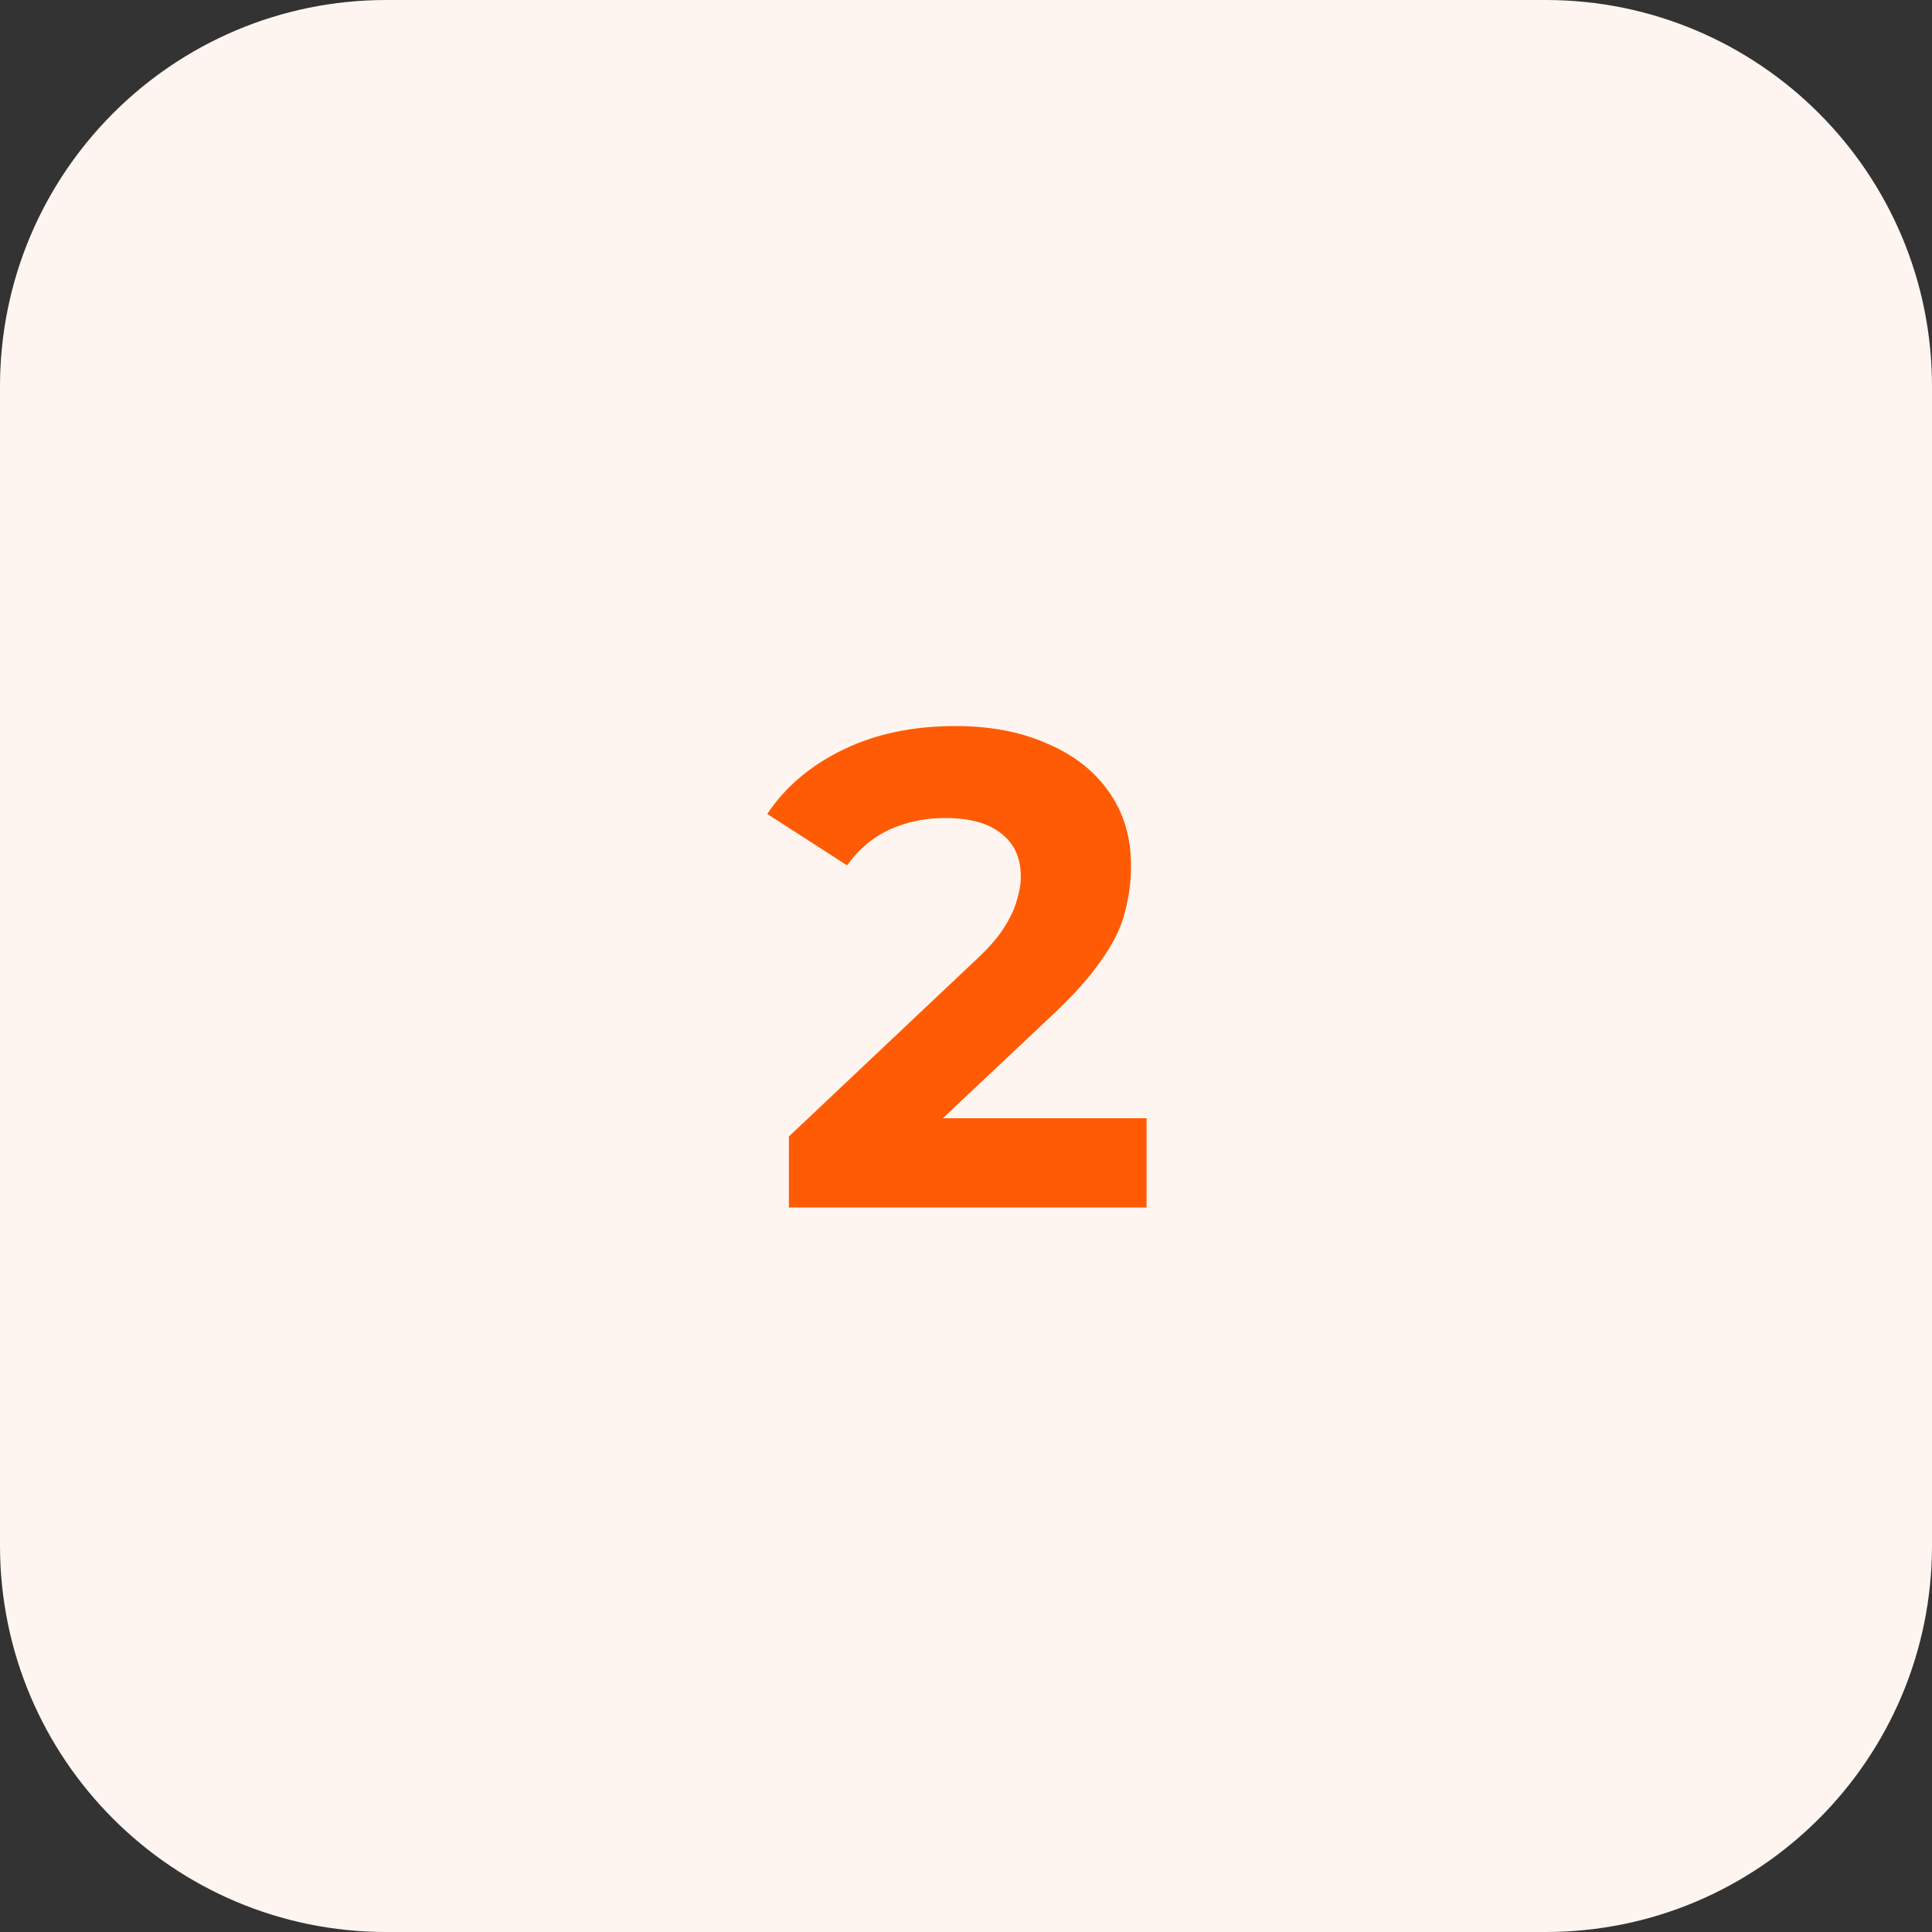 <svg xmlns="http://www.w3.org/2000/svg" width="40" height="40" viewBox="0 0 40 40" fill="none"><rect x="0" y="0" width="40" height="40" fill="#333333" stroke="none"/><path d="M0 8C0 3.582 3.582 0 8 0H32C36.418 0 40 3.582 40 8V32C40 36.418 36.418 40 32 40H8C3.582 40 0 36.418 0 32V8Z" fill="#FFF5F0"></path><path d="M16.333 25V23.53L20.113 19.96C20.412 19.689 20.631 19.447 20.771 19.232C20.911 19.017 21.004 18.821 21.051 18.644C21.107 18.467 21.135 18.303 21.135 18.154C21.135 17.762 21 17.463 20.729 17.258C20.468 17.043 20.08 16.936 19.567 16.936C19.156 16.936 18.774 17.015 18.419 17.174C18.074 17.333 17.78 17.58 17.537 17.916L15.885 16.852C16.258 16.292 16.781 15.849 17.453 15.522C18.125 15.195 18.9 15.032 19.777 15.032C20.505 15.032 21.14 15.153 21.681 15.396C22.232 15.629 22.656 15.961 22.955 16.39C23.263 16.819 23.417 17.333 23.417 17.93C23.417 18.247 23.375 18.565 23.291 18.882C23.216 19.19 23.058 19.517 22.815 19.862C22.582 20.207 22.236 20.595 21.779 21.024L18.643 23.978L18.209 23.152H23.739V25H16.333Z" fill="#FF5B05"></path></svg>